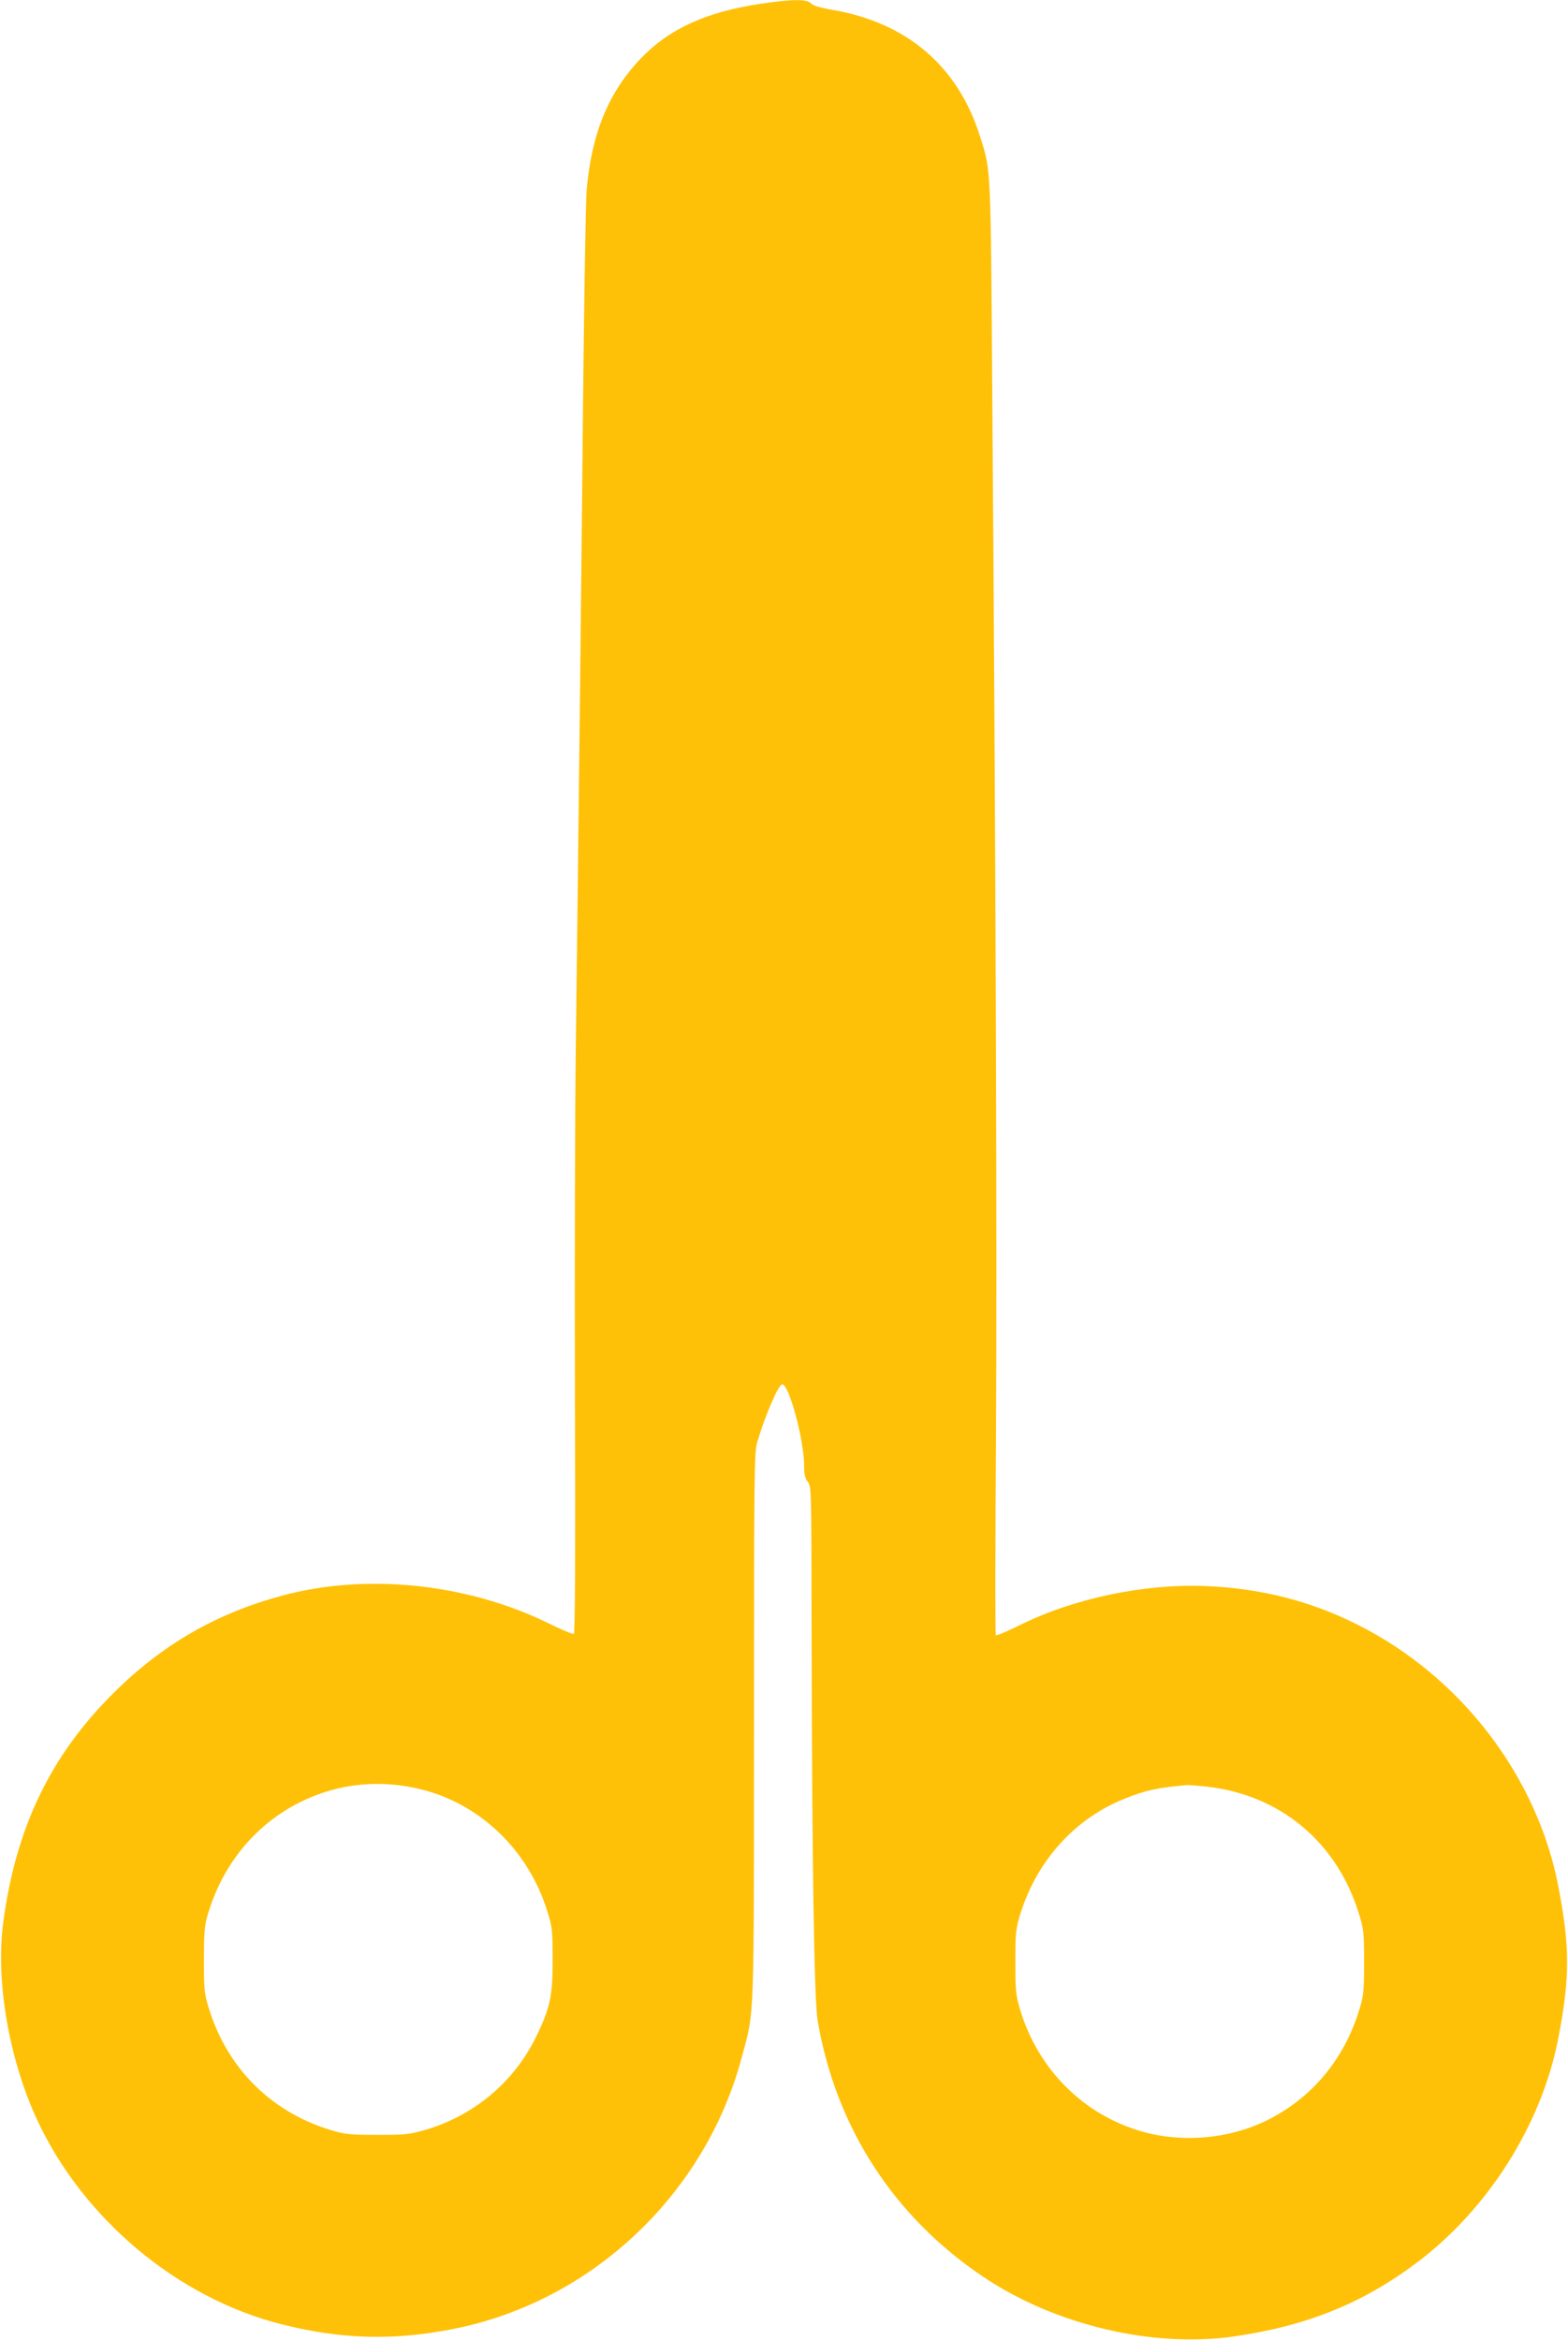 <?xml version="1.0" standalone="no"?>
<!DOCTYPE svg PUBLIC "-//W3C//DTD SVG 20010904//EN"
 "http://www.w3.org/TR/2001/REC-SVG-20010904/DTD/svg10.dtd">
<svg version="1.0" xmlns="http://www.w3.org/2000/svg"
 width="858pt" height="1280pt" viewBox="0 0 858 1280"
 preserveAspectRatio="xMidYMid meet">
<g transform="translate(0,1280) scale(0.1,-0.1)"
fill="#ffc107" stroke="none">
<path d="M4160 12779 c-295 -44 -499 -137 -652 -297 -178 -185 -271 -412 -298
-722 -5 -63 -14 -601 -20 -1195 -10 -1026 -20 -1939 -39 -3475 -5 -377 -7
-1255 -5 -1952 3 -801 1 -1269 -6 -1273 -5 -3 -69 24 -142 60 -444 217 -997
274 -1456 149 -359 -97 -652 -266 -918 -529 -346 -343 -536 -735 -606 -1255
-43 -320 30 -747 185 -1082 252 -541 767 -973 1334 -1117 330 -84 619 -92 951
-25 752 151 1372 736 1571 1484 70 262 66 154 67 1810 0 1401 1 1499 18 1555
42 143 116 315 136 315 38 0 120 -304 120 -446 0 -46 5 -68 20 -87 20 -25 20
-41 21 -799 2 -1277 14 -2037 33 -2147 100 -586 418 -1075 910 -1404 390 -261
924 -387 1365 -324 399 57 706 181 1001 402 395 296 688 761 778 1235 62 324
63 487 1 815 -114 607 -532 1155 -1099 1440 -260 131 -533 200 -836 212 -336
13 -720 -68 -1014 -214 -69 -34 -128 -59 -131 -55 -4 4 -3 493 1 1087 6 1035
-1 3082 -20 5655 -9 1309 -7 1264 -67 1453 -121 386 -400 624 -813 694 -65 11
-100 22 -112 34 -21 25 -106 24 -278 -2z m-1851 -9765 c324 -82 585 -336 687
-669 26 -83 28 -103 28 -260 1 -197 -14 -265 -89 -420 -123 -254 -350 -442
-626 -517 -72 -20 -107 -23 -249 -22 -150 0 -173 3 -253 27 -326 100 -563 338
-664 664 -25 81 -27 102 -27 263 0 136 3 189 17 237 94 335 335 588 657 687
164 51 345 54 519 10z m4296 16 c402 -46 711 -304 831 -695 26 -84 28 -102 28
-265 0 -162 -2 -182 -27 -263 -84 -272 -261 -482 -507 -603 -206 -101 -462
-123 -684 -59 -318 92 -564 338 -663 662 -24 81 -27 102 -27 263 0 162 2 181
27 263 90 291 297 521 568 630 116 47 184 62 349 76 8 0 56 -4 105 -9z"/>
</g>
</svg>

